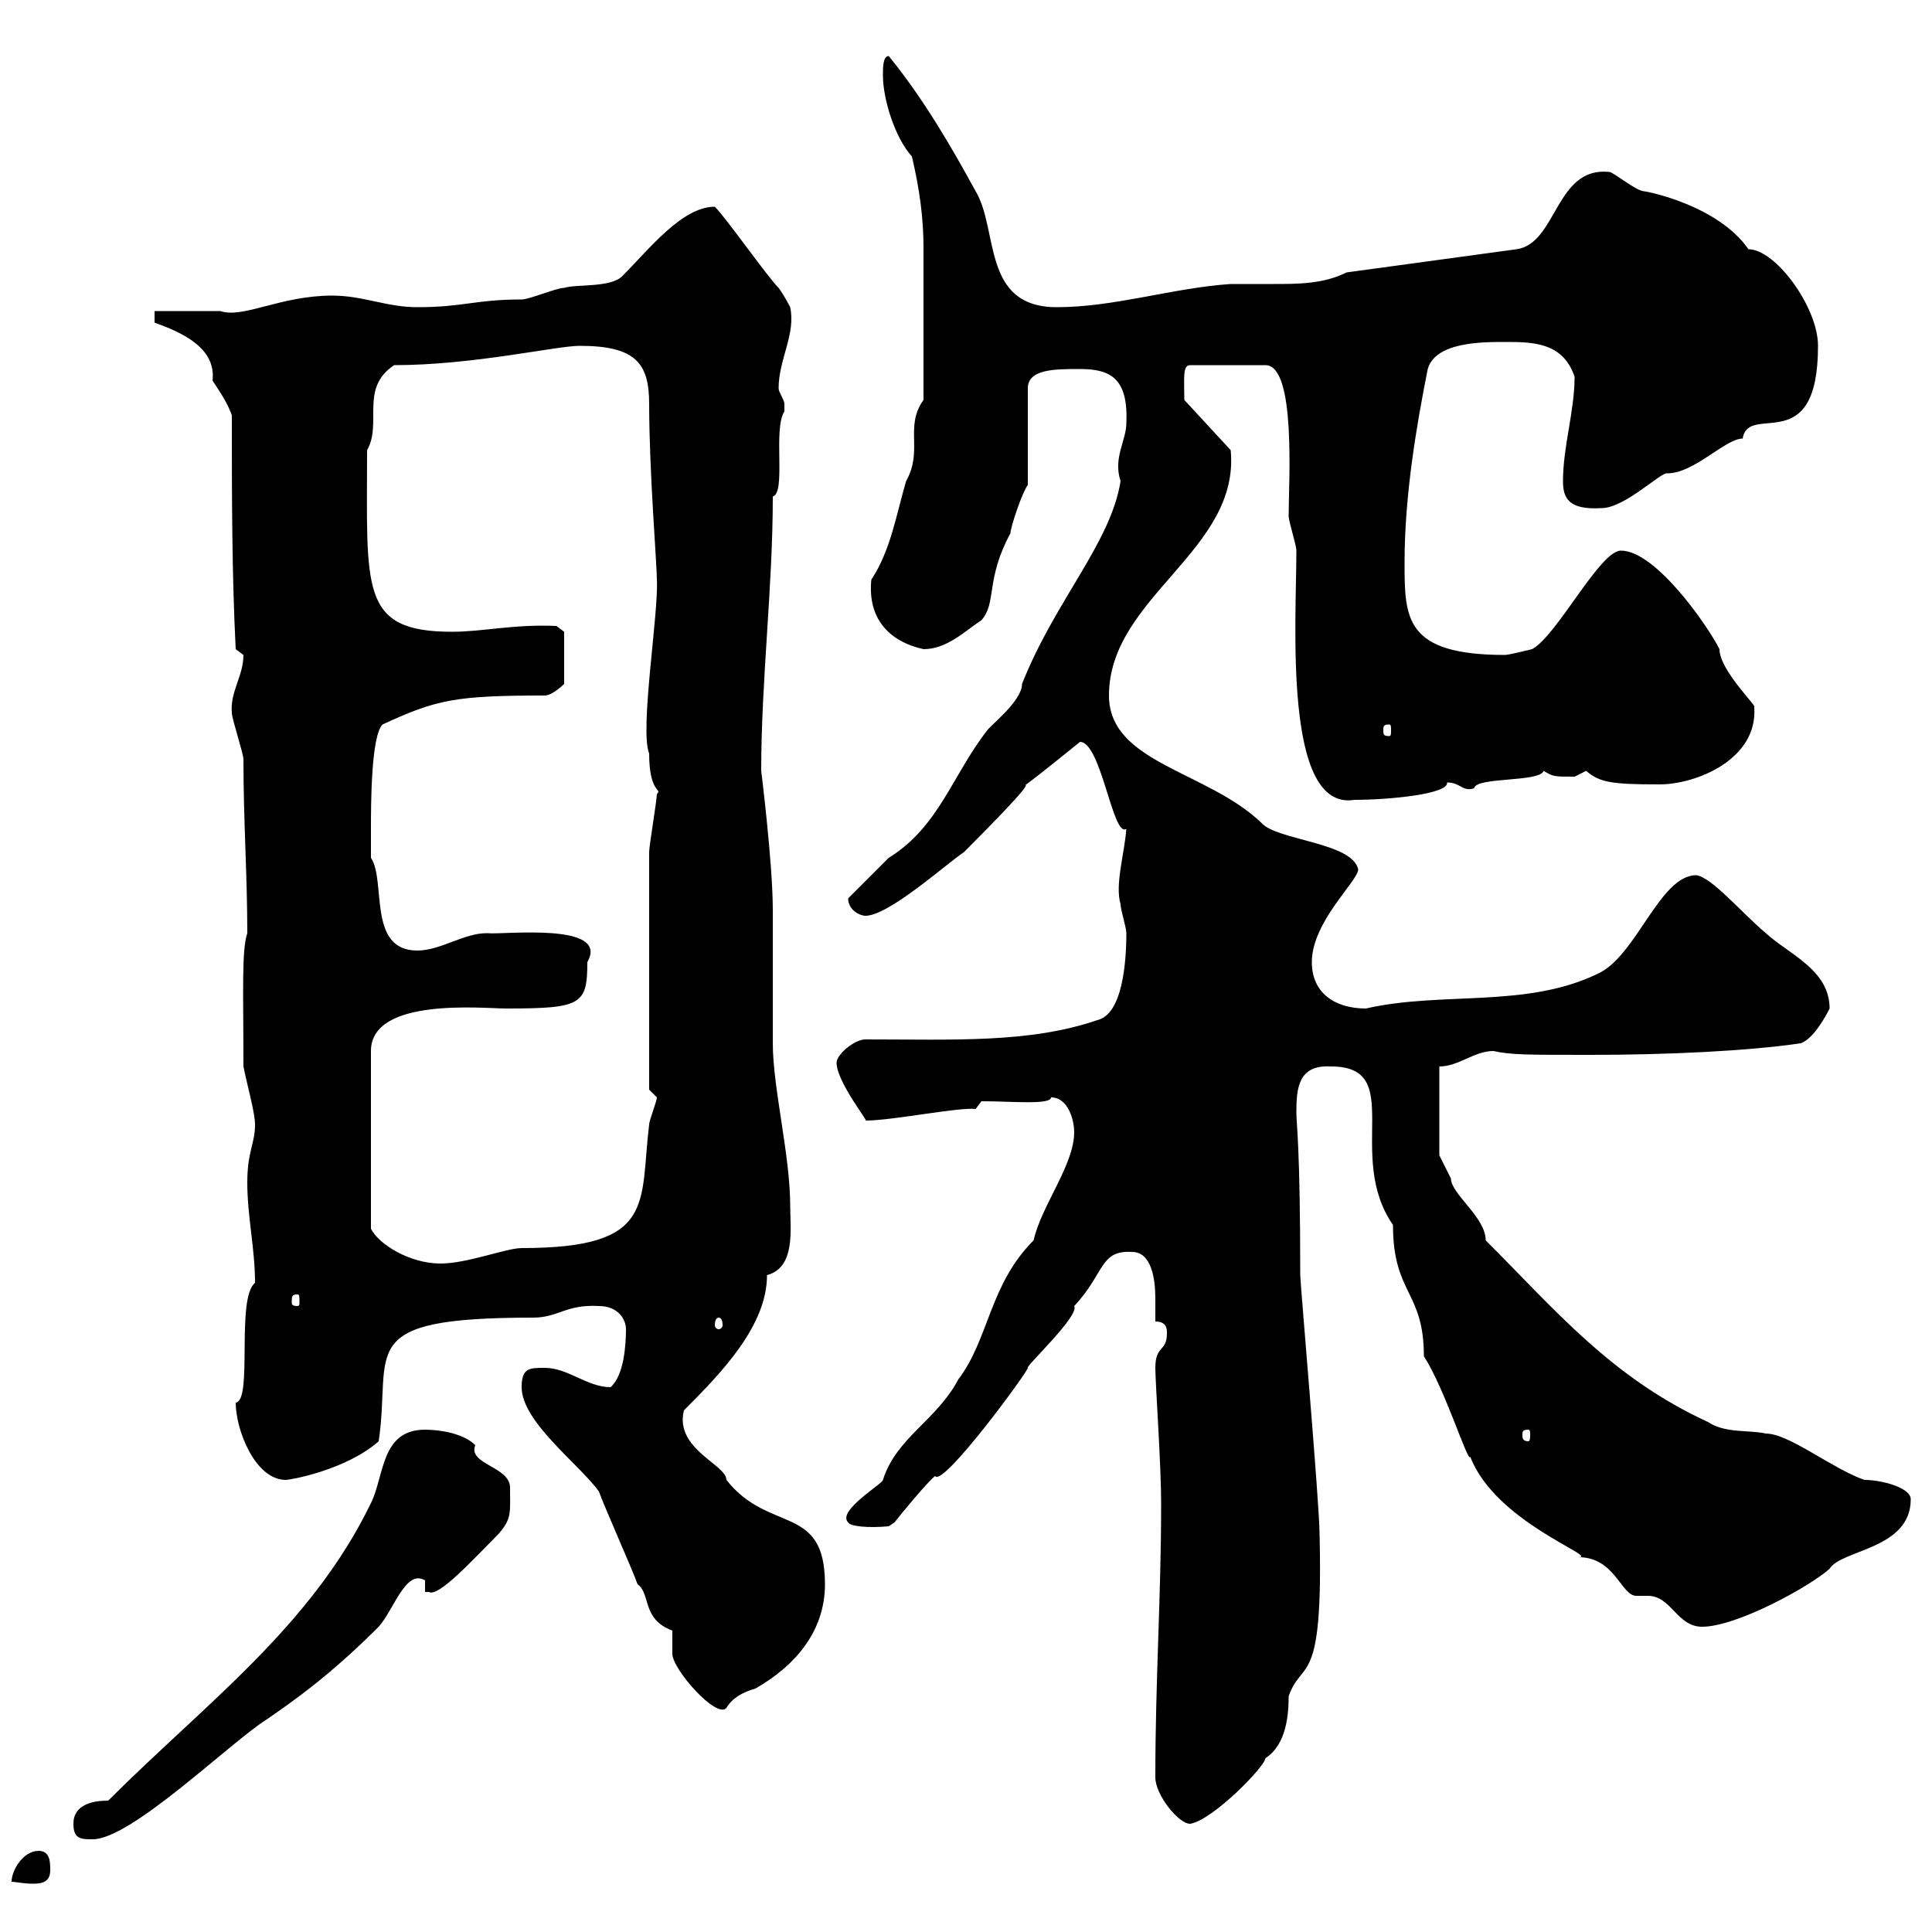 <svg xmlns="http://www.w3.org/2000/svg" xmlns:xlink="http://www.w3.org/1999/xlink" width="300" height="300"><path d="M6 287.40C3.60 287.40 1.80 290.40 1.80 292.20C2.40 292.20 3.60 292.50 5.10 292.50C6.60 292.50 7.80 292.20 7.80 290.40C7.80 289.20 7.80 287.40 6 287.40ZM11.40 283.20C11.40 285.60 12.60 285.60 14.40 285.60C20.40 285.60 35.70 270.60 41.40 267C45.30 264.30 51 260.40 58.80 252.60C61.20 249.90 63 243.60 66 245.40L66 247.20C66 247.20 66.60 247.20 66.60 247.20C68.10 248.10 73.80 241.80 77.40 238.20C79.50 235.80 79.20 234.90 79.20 231C79.20 227.70 72.60 227.40 73.80 224.40C72 222.60 68.40 222 66 222C59.10 222 59.70 229.20 57.60 233.40C48.30 252.60 31.80 264.60 16.80 279.60C14.40 279.60 11.40 280.20 11.40 283.20ZM179.40 276C179.40 278.70 183 283.20 184.80 283.20C188.40 282.60 196.50 274.20 196.50 273C199.80 270.90 200.10 266.10 200.10 263.40C202.20 257.40 205.50 262.50 204.90 238.20C204.90 233.70 201.90 199.20 201.90 198C201.90 177.90 201.30 174.60 201.30 172.80C201.30 168.90 201.60 165.30 206.70 165.60C218.40 165.60 208.80 179.40 216.30 190.20C216.30 201 221.10 200.40 221.10 210.60C224.40 215.70 228 227.40 228.30 226.20C232.20 236.40 248.40 241.80 245.10 241.80C250.80 241.80 251.70 247.80 254.10 247.80C254.40 247.80 255.30 247.80 255.90 247.80C259.50 247.80 260.40 252.60 264.30 252.60C269.70 252.60 281.10 246.30 284.10 243.60C285.90 240.60 296.70 240.60 296.70 232.80C296.70 231 292.20 229.80 289.50 229.80C284.40 228 277.80 222.60 274.20 222.60C271.50 222 267.90 222.60 265.20 220.80C250.20 213.90 241.50 203.40 230.70 192.60C230.70 189 225.30 185.40 225.30 183C224.70 181.80 223.50 179.40 223.50 179.40L223.50 165.60C226.50 165.60 228.90 163.20 231.90 163.20C234.60 163.80 237 163.80 246.90 163.80C258.90 163.80 271.50 163.20 279.60 162C281.40 161.40 283.20 158.40 284.10 156.60C284.10 150.60 277.80 148.20 274.20 144.90C270.60 141.90 265.80 136.20 263.40 135.90C257.70 135.90 254.10 148.50 248.10 151.20C237 156.60 223.80 153.90 212.10 156.60C207.30 156.60 203.70 154.20 203.70 149.40C203.70 143.10 210.90 136.80 210.90 135C210 130.80 198.30 130.50 195.90 127.80C187.50 119.70 172.20 118.50 172.20 108C172.20 92.70 192.60 85.50 191.10 69.90L183.90 62.10C183.90 58.80 183.60 56.70 184.80 56.70L196.50 56.70C201.30 56.70 200.10 75 200.10 80.10C200.10 81 201.30 84.60 201.30 85.50C201.30 96.60 199.20 126 210.30 124.20C215.70 124.20 225 123.30 224.70 121.50C226.80 121.50 227.10 123 228.90 122.40C229.20 120.60 239.10 121.50 239.70 119.70C241.20 120.60 241.20 120.60 244.50 120.60C244.50 120.60 246.30 119.70 246.30 119.70C248.40 121.50 250.20 121.80 257.70 121.80C263.40 121.80 273 117.90 272.40 109.80C273 109.80 267 104.10 267 100.80C265.20 97.20 257.10 85.50 251.70 85.50C248.40 85.50 241.80 98.70 237.90 100.80C237.90 100.80 234.30 101.70 233.70 101.70C218.10 101.70 218.10 96 218.10 87.30C218.10 77.10 219.90 66.30 221.70 57.30C222.90 53.10 230.10 53.10 233.70 53.10C237.90 53.10 242.70 53.10 244.50 58.50C244.50 63.90 242.70 69.30 242.70 74.70C242.70 77.40 243.60 79.20 248.70 78.90C252.30 78.90 258 73.20 258.90 73.50C263.10 73.50 267.90 68.10 270.60 68.10C271.50 62.40 282.30 71.40 282.30 53.70C282.30 47.70 275.70 38.70 271.50 38.70C266.70 31.80 255.60 29.70 255.30 29.70C254.10 29.70 250.50 26.70 249.90 26.70C241.50 25.80 241.80 37.80 235.50 38.70L209.10 42.30C205.50 44.10 201.60 44.10 197.70 44.10C195 44.10 192.90 44.10 191.10 44.10C182.10 44.70 173.10 47.70 164.10 47.70C152.40 47.70 155.10 35.70 151.50 29.70C147.90 23.10 143.40 15.30 138 8.70C137.10 8.70 137.10 10.50 137.10 11.70C137.10 15.30 138.90 21.30 141.60 24.30C142.80 29.40 143.40 33.90 143.40 38.40C143.40 45 143.40 54.90 143.40 62.10C140.40 66.30 143.40 69.90 140.70 74.70C139.20 79.80 138.30 85.50 135.30 90C134.70 96 138 99.60 143.40 100.80C147 100.80 149.70 98.10 152.40 96.30C154.80 93.60 153 90 156.90 82.80C156.90 81.90 158.70 76.50 159.60 75.30L159.60 60.30C159.60 57.30 163.80 57.30 167.70 57.30C172.50 57.30 175.20 58.80 174.90 65.70C174.90 68.40 172.80 71.10 174 74.70C172.50 84.30 163.80 93.30 158.70 106.20C158.70 108.90 153.60 112.80 153.30 113.40C147.90 120.30 145.80 128.40 138 133.20C137.10 134.10 132.60 138.60 131.70 139.50C131.70 141.30 133.50 142.20 134.40 142.20C138 142.20 147 134.10 149.70 132.30C171 111 147 132 167.70 115.20C171 115.20 172.80 130.20 174.90 128.70C174.60 132.60 173.10 137.40 174 140.40C174 141.30 174.90 144 174.90 144.90C174.90 149.40 174.30 157.50 170.40 158.40C159.90 162 148.20 161.40 134.40 161.40C132.60 161.40 129.90 163.80 129.90 165C129.90 168 135 174.30 134.40 174C138.60 174 148.80 171.90 151.50 172.20L152.40 171C157.20 171 163.20 171.60 163.20 170.40C165.90 170.40 166.80 174 166.80 175.80C166.80 180.90 161.70 187.20 160.50 192.60C153.60 199.50 153.60 207.90 148.80 214.20C145.50 220.50 139.20 223.20 137.10 229.80C137.10 230.40 129.90 234.60 131.70 236.40C132 237 134.70 237.30 138 237C138 237 138.90 236.40 138.90 236.40C139.80 235.20 144.30 229.80 145.20 229.20C146.40 231 159.60 213 159.60 212.40C159 212.40 167.70 204.30 166.80 202.80C171.60 197.70 170.70 194.10 175.80 194.40C178.80 194.40 179.40 198.60 179.40 201.60C179.40 203.10 179.40 204.60 179.40 205.20C181.20 205.20 181.20 206.40 181.20 207C181.20 210 179.40 208.80 179.40 212.40C179.40 214.80 180.30 227.40 180.30 233.40C180.30 248.10 179.40 260.70 179.40 276ZM99 246C101.10 247.50 99.60 251.40 104.40 253.20C104.40 253.20 104.40 256.80 104.40 256.80C104.40 259.20 111.30 267 112.80 265.20C113.70 263.70 115.20 262.80 117.30 262.20C123.60 258.60 128.10 253.20 128.10 246C128.10 233.40 119.40 238.20 112.80 229.80C112.80 227.40 104.70 225 106.20 219C112.20 213 119.10 205.80 119.10 198C123.60 196.80 122.70 190.80 122.70 187.20C122.70 179.40 120 168.90 120 162C120 160.20 120 143.10 120 141.30C120 134.10 118.20 119.70 118.20 119.70C118.20 105.60 120 91.20 120 77.10C122.10 76.50 120 66.60 121.80 63.90C121.80 63.90 121.80 63.90 121.80 62.70C121.80 62.10 120.90 60.90 120.90 60.30C120.90 55.80 123.60 51.90 122.70 47.70C122.70 47.70 121.80 45.90 120.90 44.70C119.10 42.90 112.80 33.90 111 32.10C105.90 32.10 100.80 38.70 96.60 42.90C94.80 44.70 89.40 44.10 87.60 44.70C86.40 44.70 82.20 46.50 81 46.50C73.80 46.50 72 47.70 64.80 47.70C60 47.70 56.40 45.90 51.60 45.90C43.50 45.90 37.80 49.50 34.20 48.30C32.40 48.30 25.80 48.30 24 48.30L24 50.10C28.20 51.60 33.60 54 33 59.10C34.20 60.90 35.40 62.70 36 64.50C36 76.50 36 89.10 36.60 100.80C36.60 100.80 37.80 101.70 37.80 101.70C37.80 105 35.70 107.40 36 110.70C36 111.60 37.80 117 37.80 117.90C37.80 127.50 38.40 135.90 38.40 144.90C37.50 147.60 37.80 153.90 37.80 165.60C38.40 168.60 39.60 172.80 39.60 174.60C39.60 177.60 38.40 178.80 38.40 183.60C38.40 189 39.60 193.80 39.60 199.20C36.60 201.60 39.30 217.50 36.60 217.80C36.60 222 39.60 229.80 44.40 229.80C45 229.80 53.70 228.30 58.80 223.80C60.90 209.70 54.60 204.60 82.80 204.60C86.70 204.60 87.90 202.50 93 202.80C96 202.80 97.20 204.90 97.20 206.40C97.20 208.80 96.90 213.60 94.80 215.40C91.20 215.40 88.20 212.40 84.60 212.40C82.20 212.40 81 212.40 81 215.40C81 220.80 90 227.40 93 231.60C93.60 233.40 98.40 244.20 99 246ZM237.30 222C237.60 222 237.60 222.30 237.60 222.90C237.60 223.20 237.60 223.80 237.30 223.80C236.40 223.80 236.40 223.20 236.40 222.90C236.40 222.30 236.40 222 237.30 222ZM111.60 204.60C111.90 204.60 112.20 204.90 112.20 205.80C112.20 206.10 111.90 206.40 111.60 206.40C111.30 206.40 111 206.10 111 205.80C111 204.90 111.30 204.60 111.60 204.60ZM46.20 201C46.50 201 46.50 201.30 46.50 202.20C46.50 202.50 46.50 202.80 46.20 202.80C45.30 202.80 45.30 202.50 45.30 202.20C45.30 201.30 45.30 201 46.20 201ZM91.20 149.40C94.80 143.10 78 145.20 75.60 144.90C72 144.90 68.40 147.60 64.80 147.60C57 147.60 60 136.80 57.60 133.20C57.60 133.20 57.60 129.60 57.60 128.70C57.60 125.10 57.60 114.30 59.40 112.50C67.80 108.60 70.80 108 84.60 108C85.80 108 87.60 106.20 87.60 106.20L87.60 98.10L86.40 97.20C79.80 96.90 75 98.10 70.20 98.10C55.80 98.10 57 91.50 57 69.90C59.40 65.70 55.80 60.30 61.20 56.70C73.50 56.70 86.40 53.70 90 53.70C98.70 53.70 100.80 56.40 100.80 62.70C100.80 73.20 102 87.60 102 90C102.30 95.10 99.30 113.40 100.80 117C100.80 123.30 102.90 122.40 102 123.30C102 124.20 100.80 131.40 100.80 132.30C100.80 141.30 100.80 162.90 100.80 169.20L102 170.40C102 171 100.80 174 100.80 174.60C99.30 186.90 102 193.80 81 193.80C78.60 193.80 72.60 196.20 68.40 196.20C63.60 196.20 58.80 193.20 57.60 190.80L57.60 163.20C57.60 154.80 75 156.60 78.60 156.60C90.30 156.60 91.20 156 91.20 149.40ZM215.70 112.50C216 112.50 216 112.80 216 113.40C216 114 216 114.30 215.70 114.30C214.80 114.30 214.80 114 214.80 113.40C214.80 112.80 214.80 112.50 215.70 112.50Z"/></svg>
